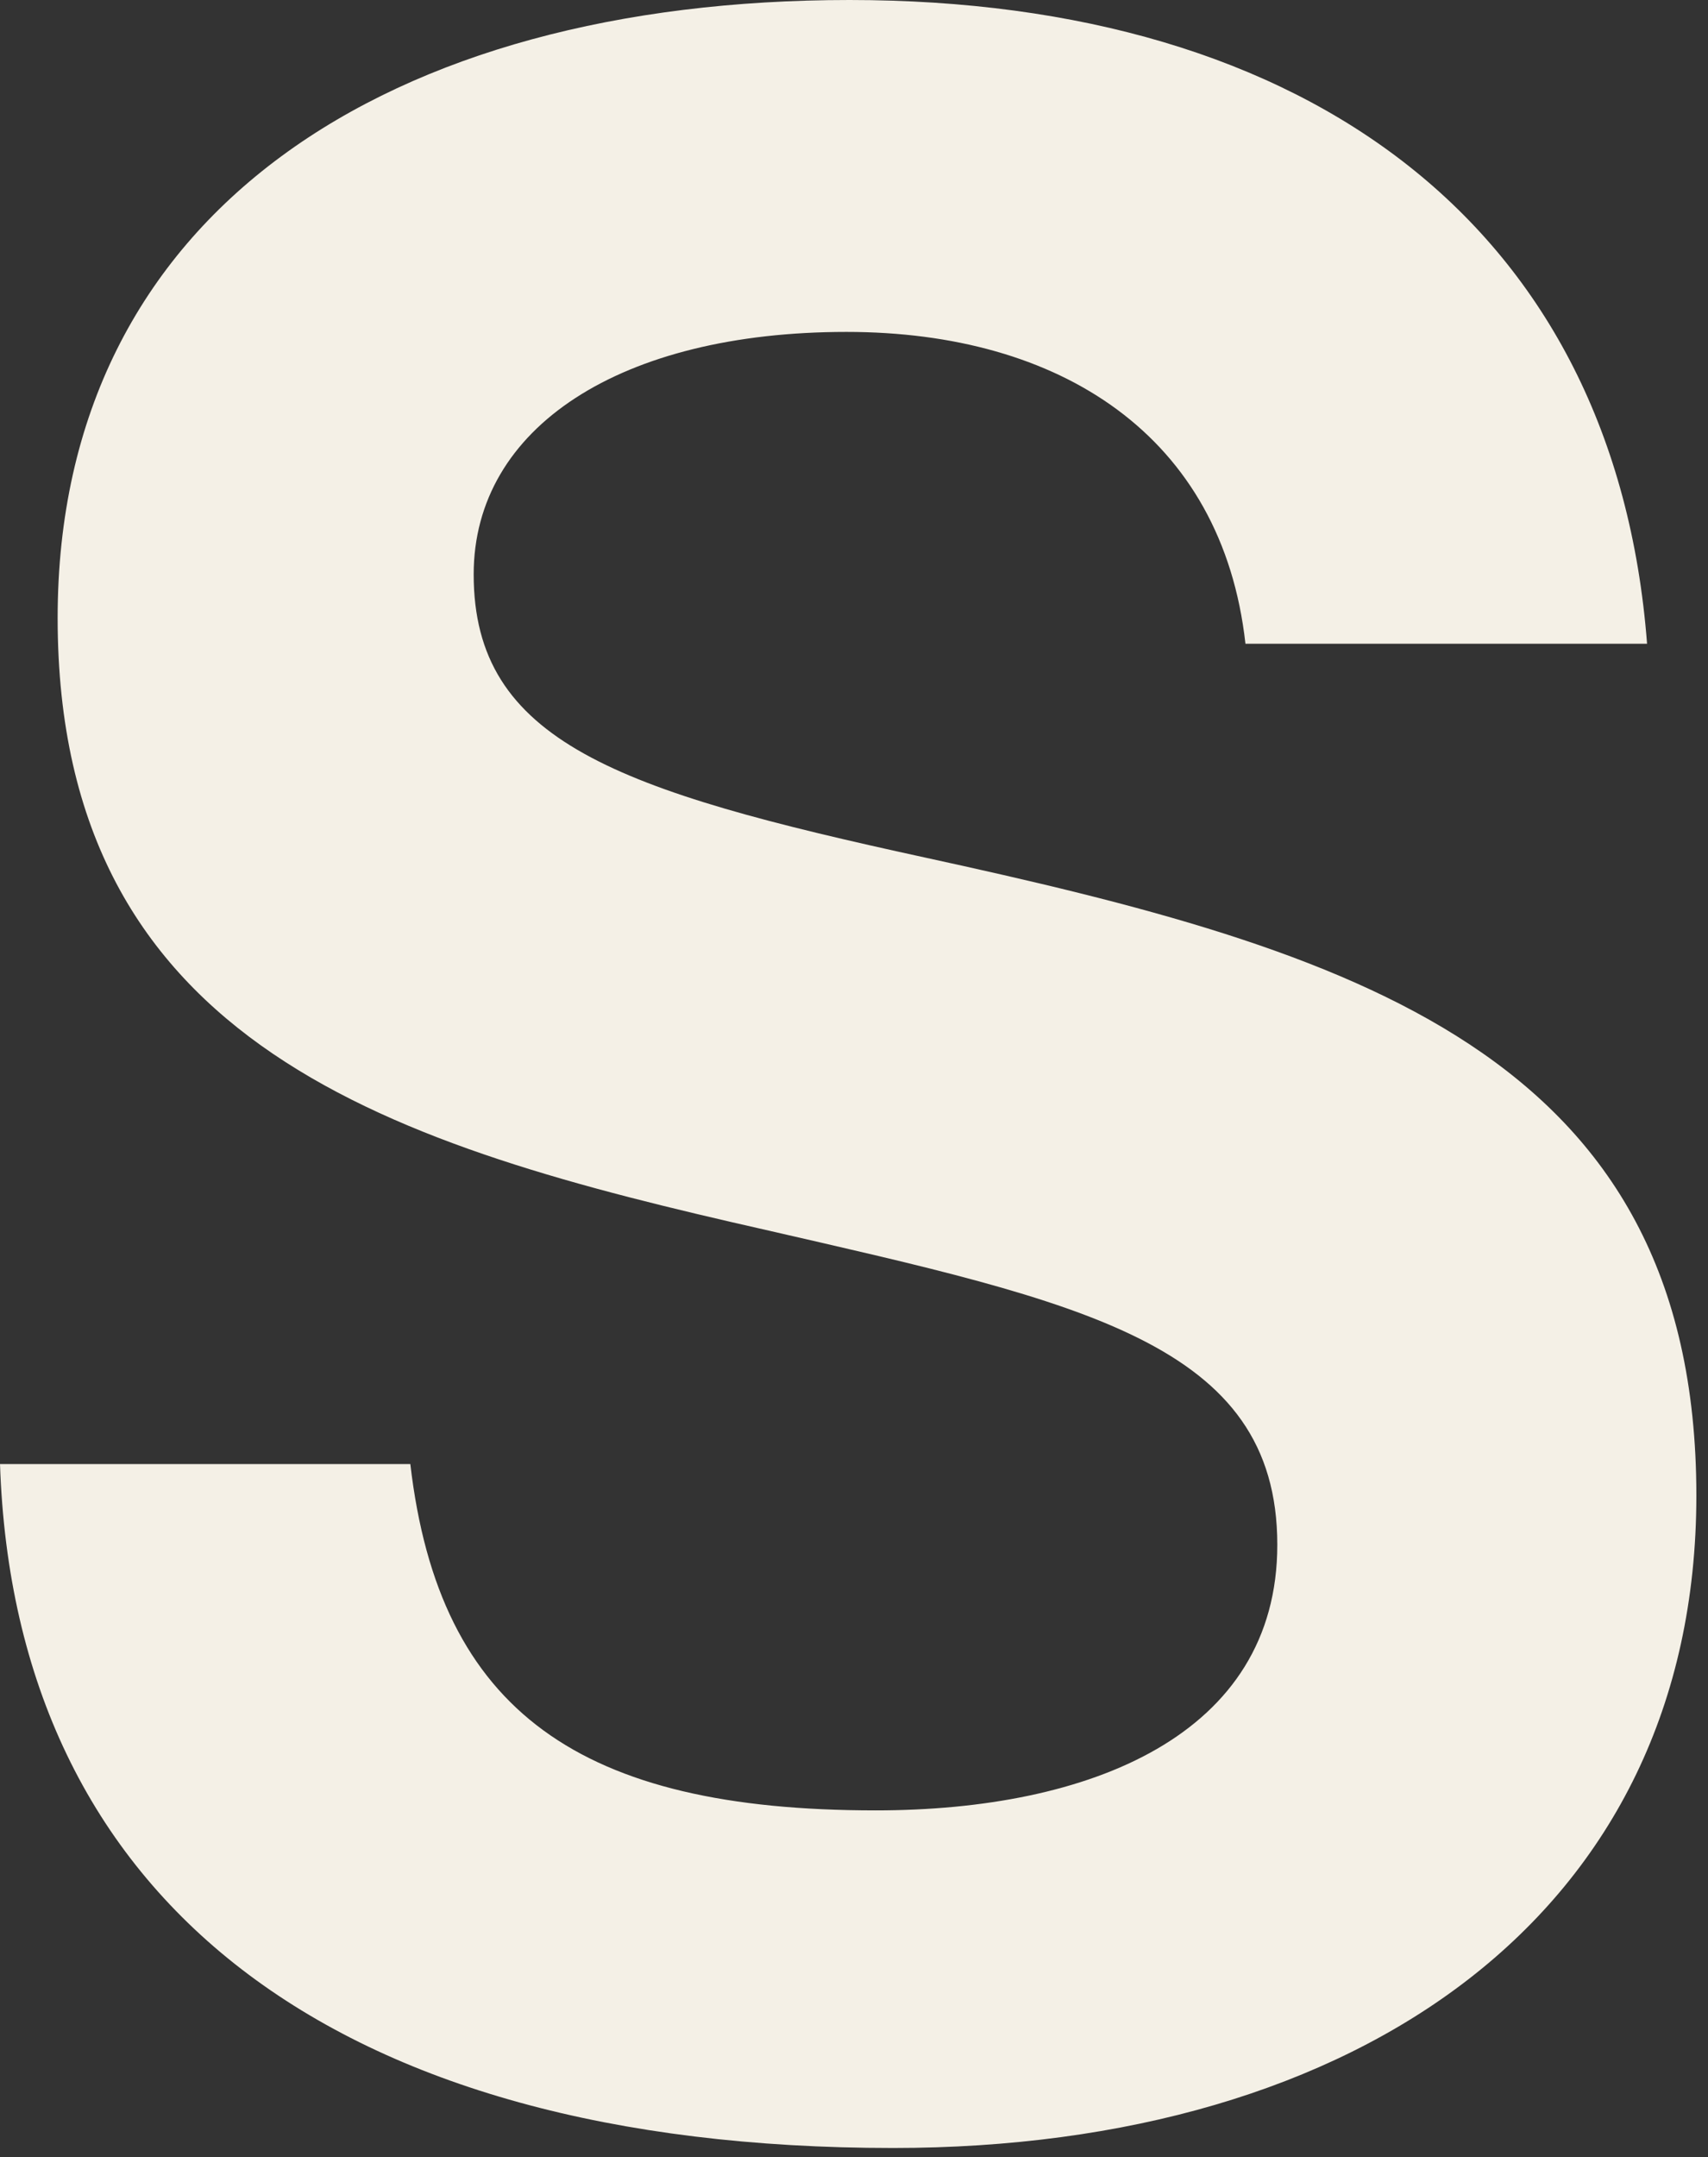 <?xml version="1.0" encoding="utf-8"?>
<svg xmlns="http://www.w3.org/2000/svg" fill="none" height="100%" overflow="visible" preserveAspectRatio="none" style="display: block;" viewBox="0 0 103 130" width="100%">
<rect x="0" y="0" width="103" height="130" fill="#333333" stroke="none"/>
<path d="M0 88.229H24.745C26.484 103.185 35.037 109.099 52.807 109.099C65.706 109.099 77.027 104.578 77.027 93.092C77.027 80.922 65.18 78.479 46.175 74.118C23.876 69.072 3.476 63.158 3.476 37.242C3.476 12.718 23.511 0 51.229 0C78.948 0 97.404 13.746 99.325 38.794H75.106C73.71 26.259 63.945 20.002 51.046 20.002C37.461 20.002 28.565 25.733 28.565 34.616C28.565 44.708 37.278 47.654 55.757 51.672C81.372 57.244 102.298 63.34 102.298 90.124C102.298 115.355 81.898 129.443 53.859 129.443C20.057 129.443 0.869 114.487 0 88.206V88.229Z" fill="#F4F0E6" id="Vector"/>
</svg>